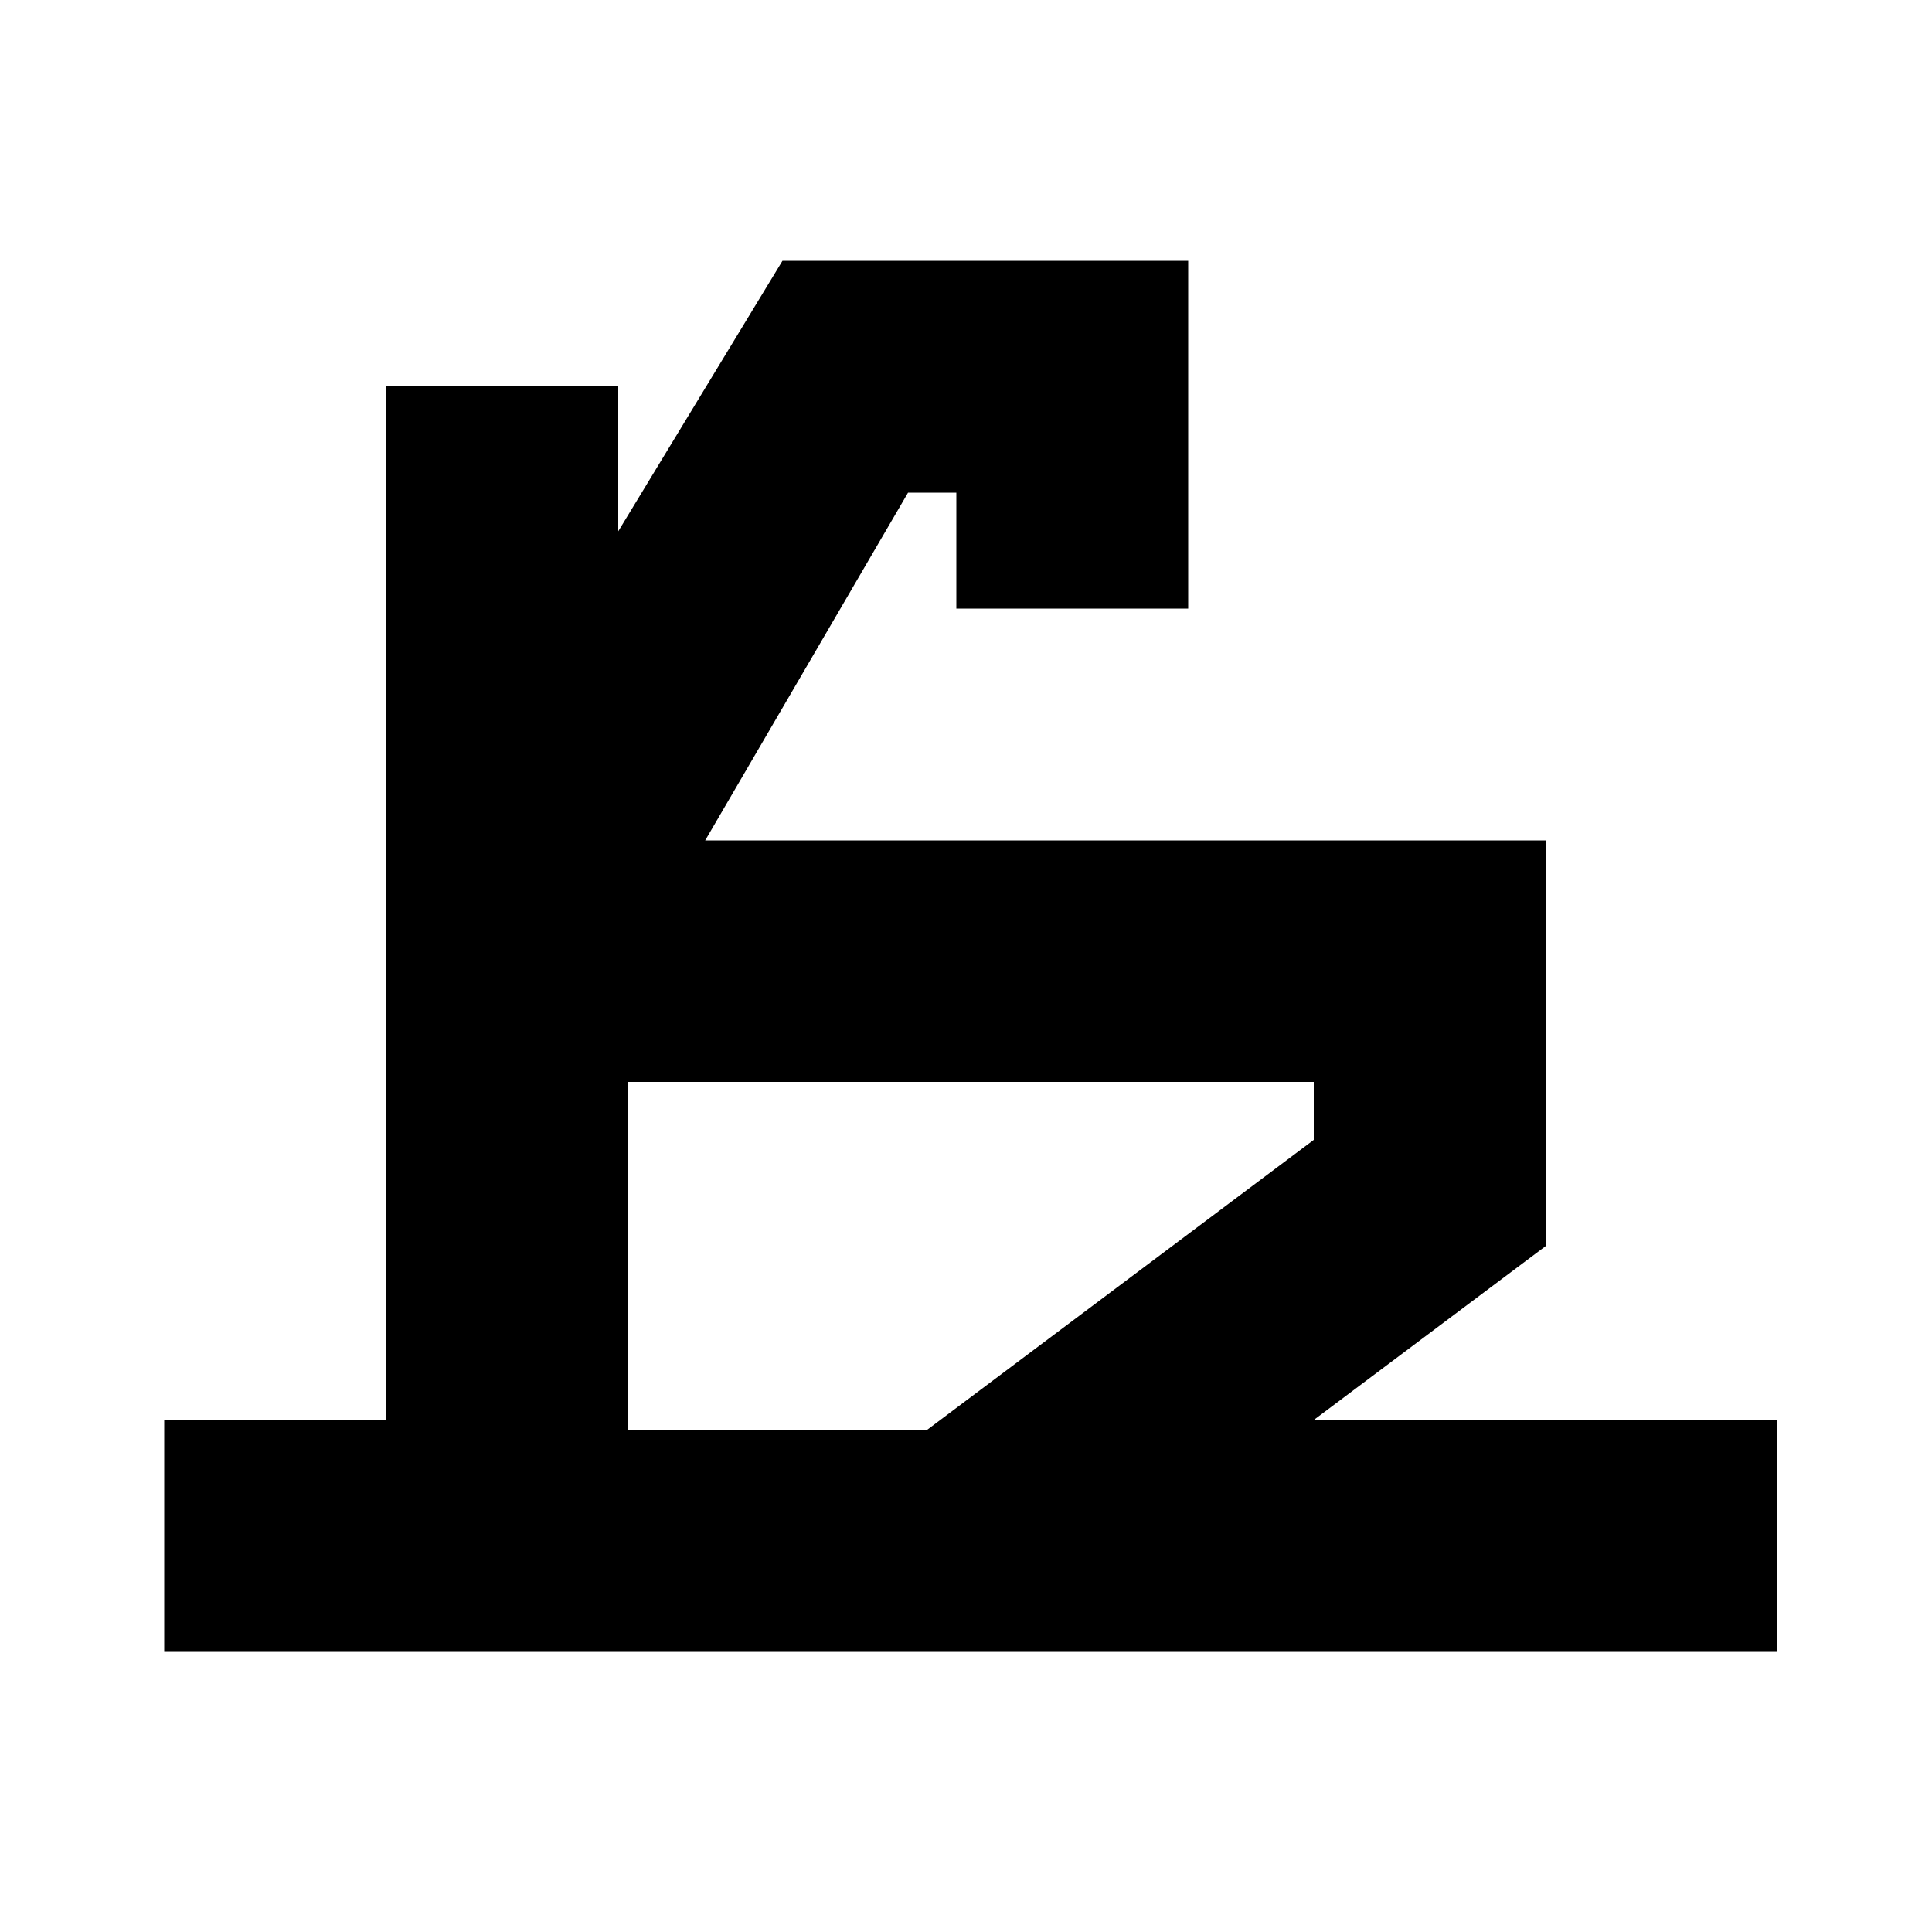 <?xml version="1.0" encoding="UTF-8"?>
<svg id="Lag_1" xmlns="http://www.w3.org/2000/svg" version="1.1" viewBox="0 0 20 20">
  <!-- Generator: Adobe Illustrator 29.3.0, SVG Export Plug-In . SVG Version: 2.1.0 Build 146)  -->
  <defs>
    <style>
      .st0 {
        fill-rule: evenodd;
      }
    </style>
  </defs>
  <path class="st0" d="M6.4,4h-2.4v10.7H1.7v2.4h16.7v-2.4h-4.8l2.4-1.8v-4.2H7.3l2.1-3.6h.5v1.2h2.4v-3.6h-4.2l-1.7,2.8v-1.7ZM9.6,14.8l4-3v-.6h-7.1v3.6h3.2Z"/>
</svg>